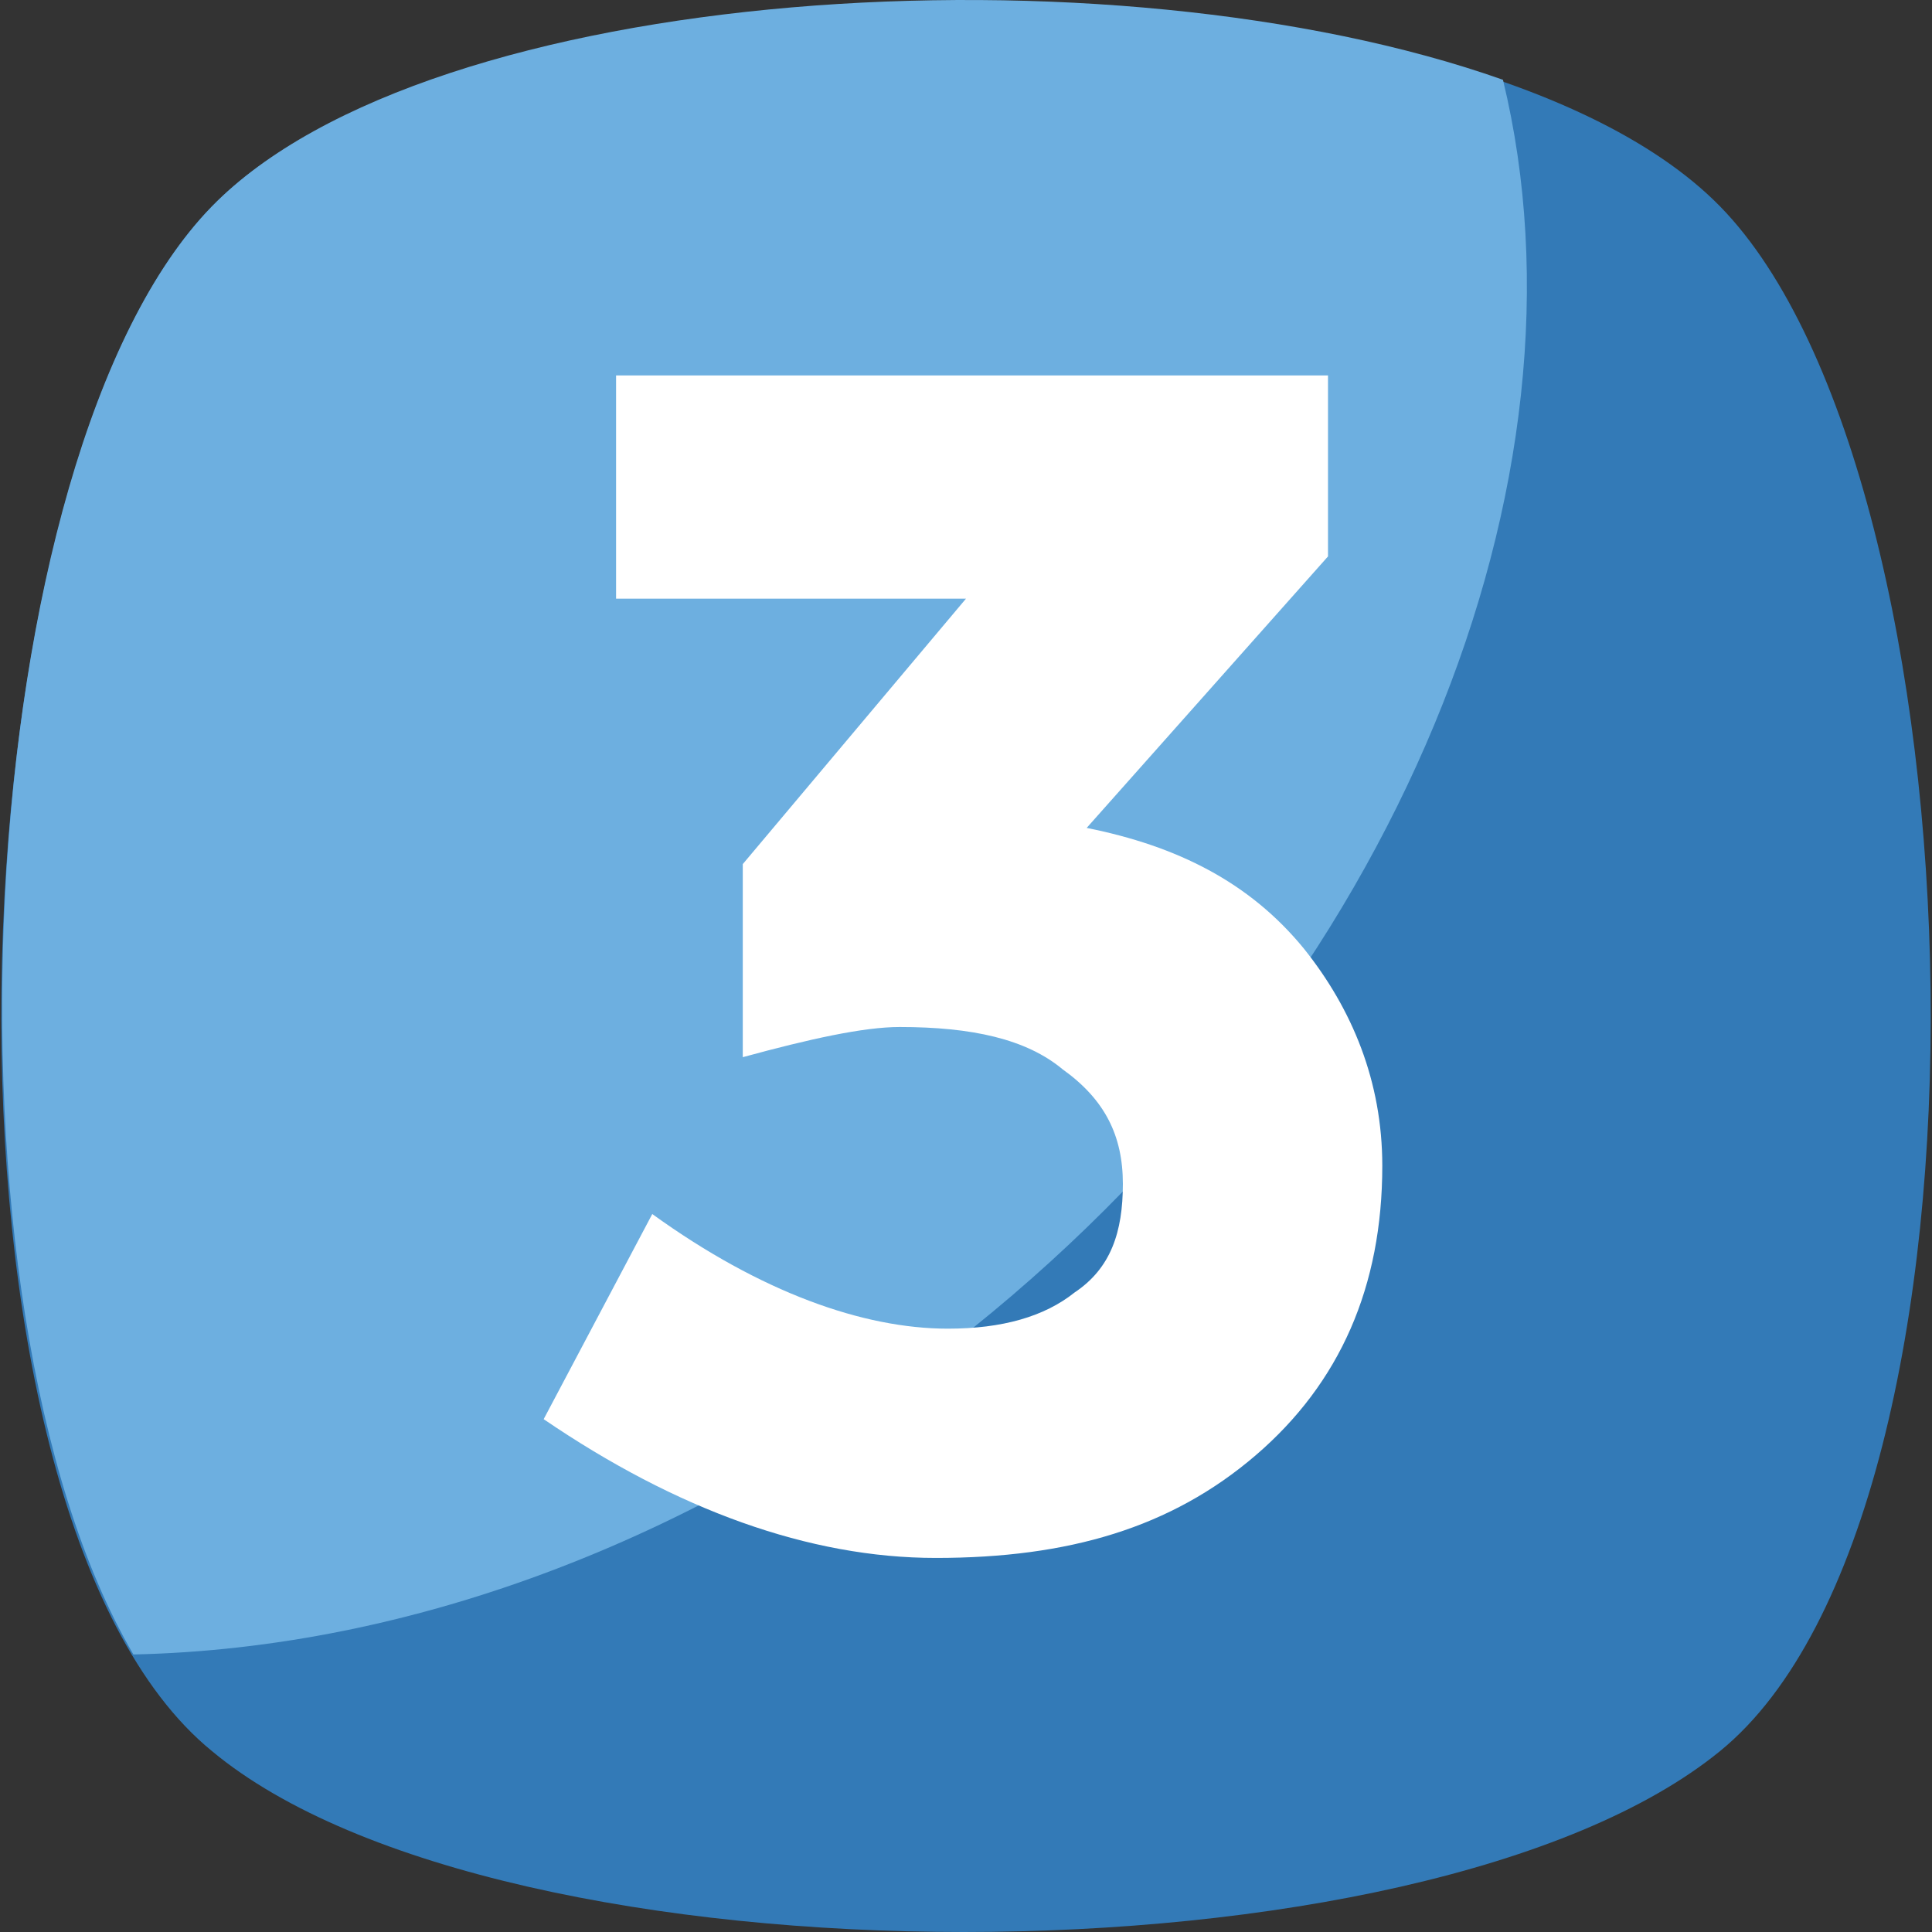 <?xml version="1.0"?>
<svg xmlns="http://www.w3.org/2000/svg" xmlns:xlink="http://www.w3.org/1999/xlink" version="1.1" id="Capa_1" x="0px" y="0px" viewBox="0 0 455.431 455.431" style="enable-background:new 0 0 455.431 455.431;" xml:space="preserve" width="512px" height="512px" class=""><rect x="0" y="0" width="455.431" height="455.431" fill="#333333" stroke="none"/><g><path style="fill:#337AB7" d="M405.493,412.764c-69.689,56.889-287.289,56.889-355.556,0c-69.689-56.889-62.578-300.089,0-364.089  s292.978-64,355.556,0S475.182,355.876,405.493,412.764z" data-original="#5CA4DA" class="active-path" data-old_color="#5CA4DA"/><path style="fill:#6DAFE0" d="M229.138,313.209c-62.578,49.778-132.267,75.378-197.689,76.8  c-48.356-82.489-38.4-283.022,18.489-341.333c51.2-52.622,211.911-62.578,304.356-29.867  C377.049,112.676,330.116,232.142,229.138,313.209z" data-original="#6DAFE0" class=""/><path style="fill:#FFFFFF" d="M145.227,141.12V88.498h167.822v42.667l-56.889,64c21.333,4.267,38.4,12.8,51.2,28.444  c11.378,14.222,18.489,31.289,18.489,51.2c0,28.444-9.956,51.2-29.867,68.267s-44.089,24.178-75.378,24.178  c-29.867,0-61.156-11.378-92.444-32.711l25.6-48.356c25.6,18.489,49.778,27.022,69.689,27.022c12.8,0,22.756-2.844,29.867-8.533  c8.533-5.689,11.378-14.222,11.378-25.6s-4.267-19.911-14.222-27.022c-8.533-7.111-21.333-9.956-38.4-9.956  c-8.533,0-21.333,2.844-36.978,7.111v-45.511l52.622-62.578L145.227,141.12L145.227,141.12z" data-original="#FFFFFF" class=""/></g> </svg>
